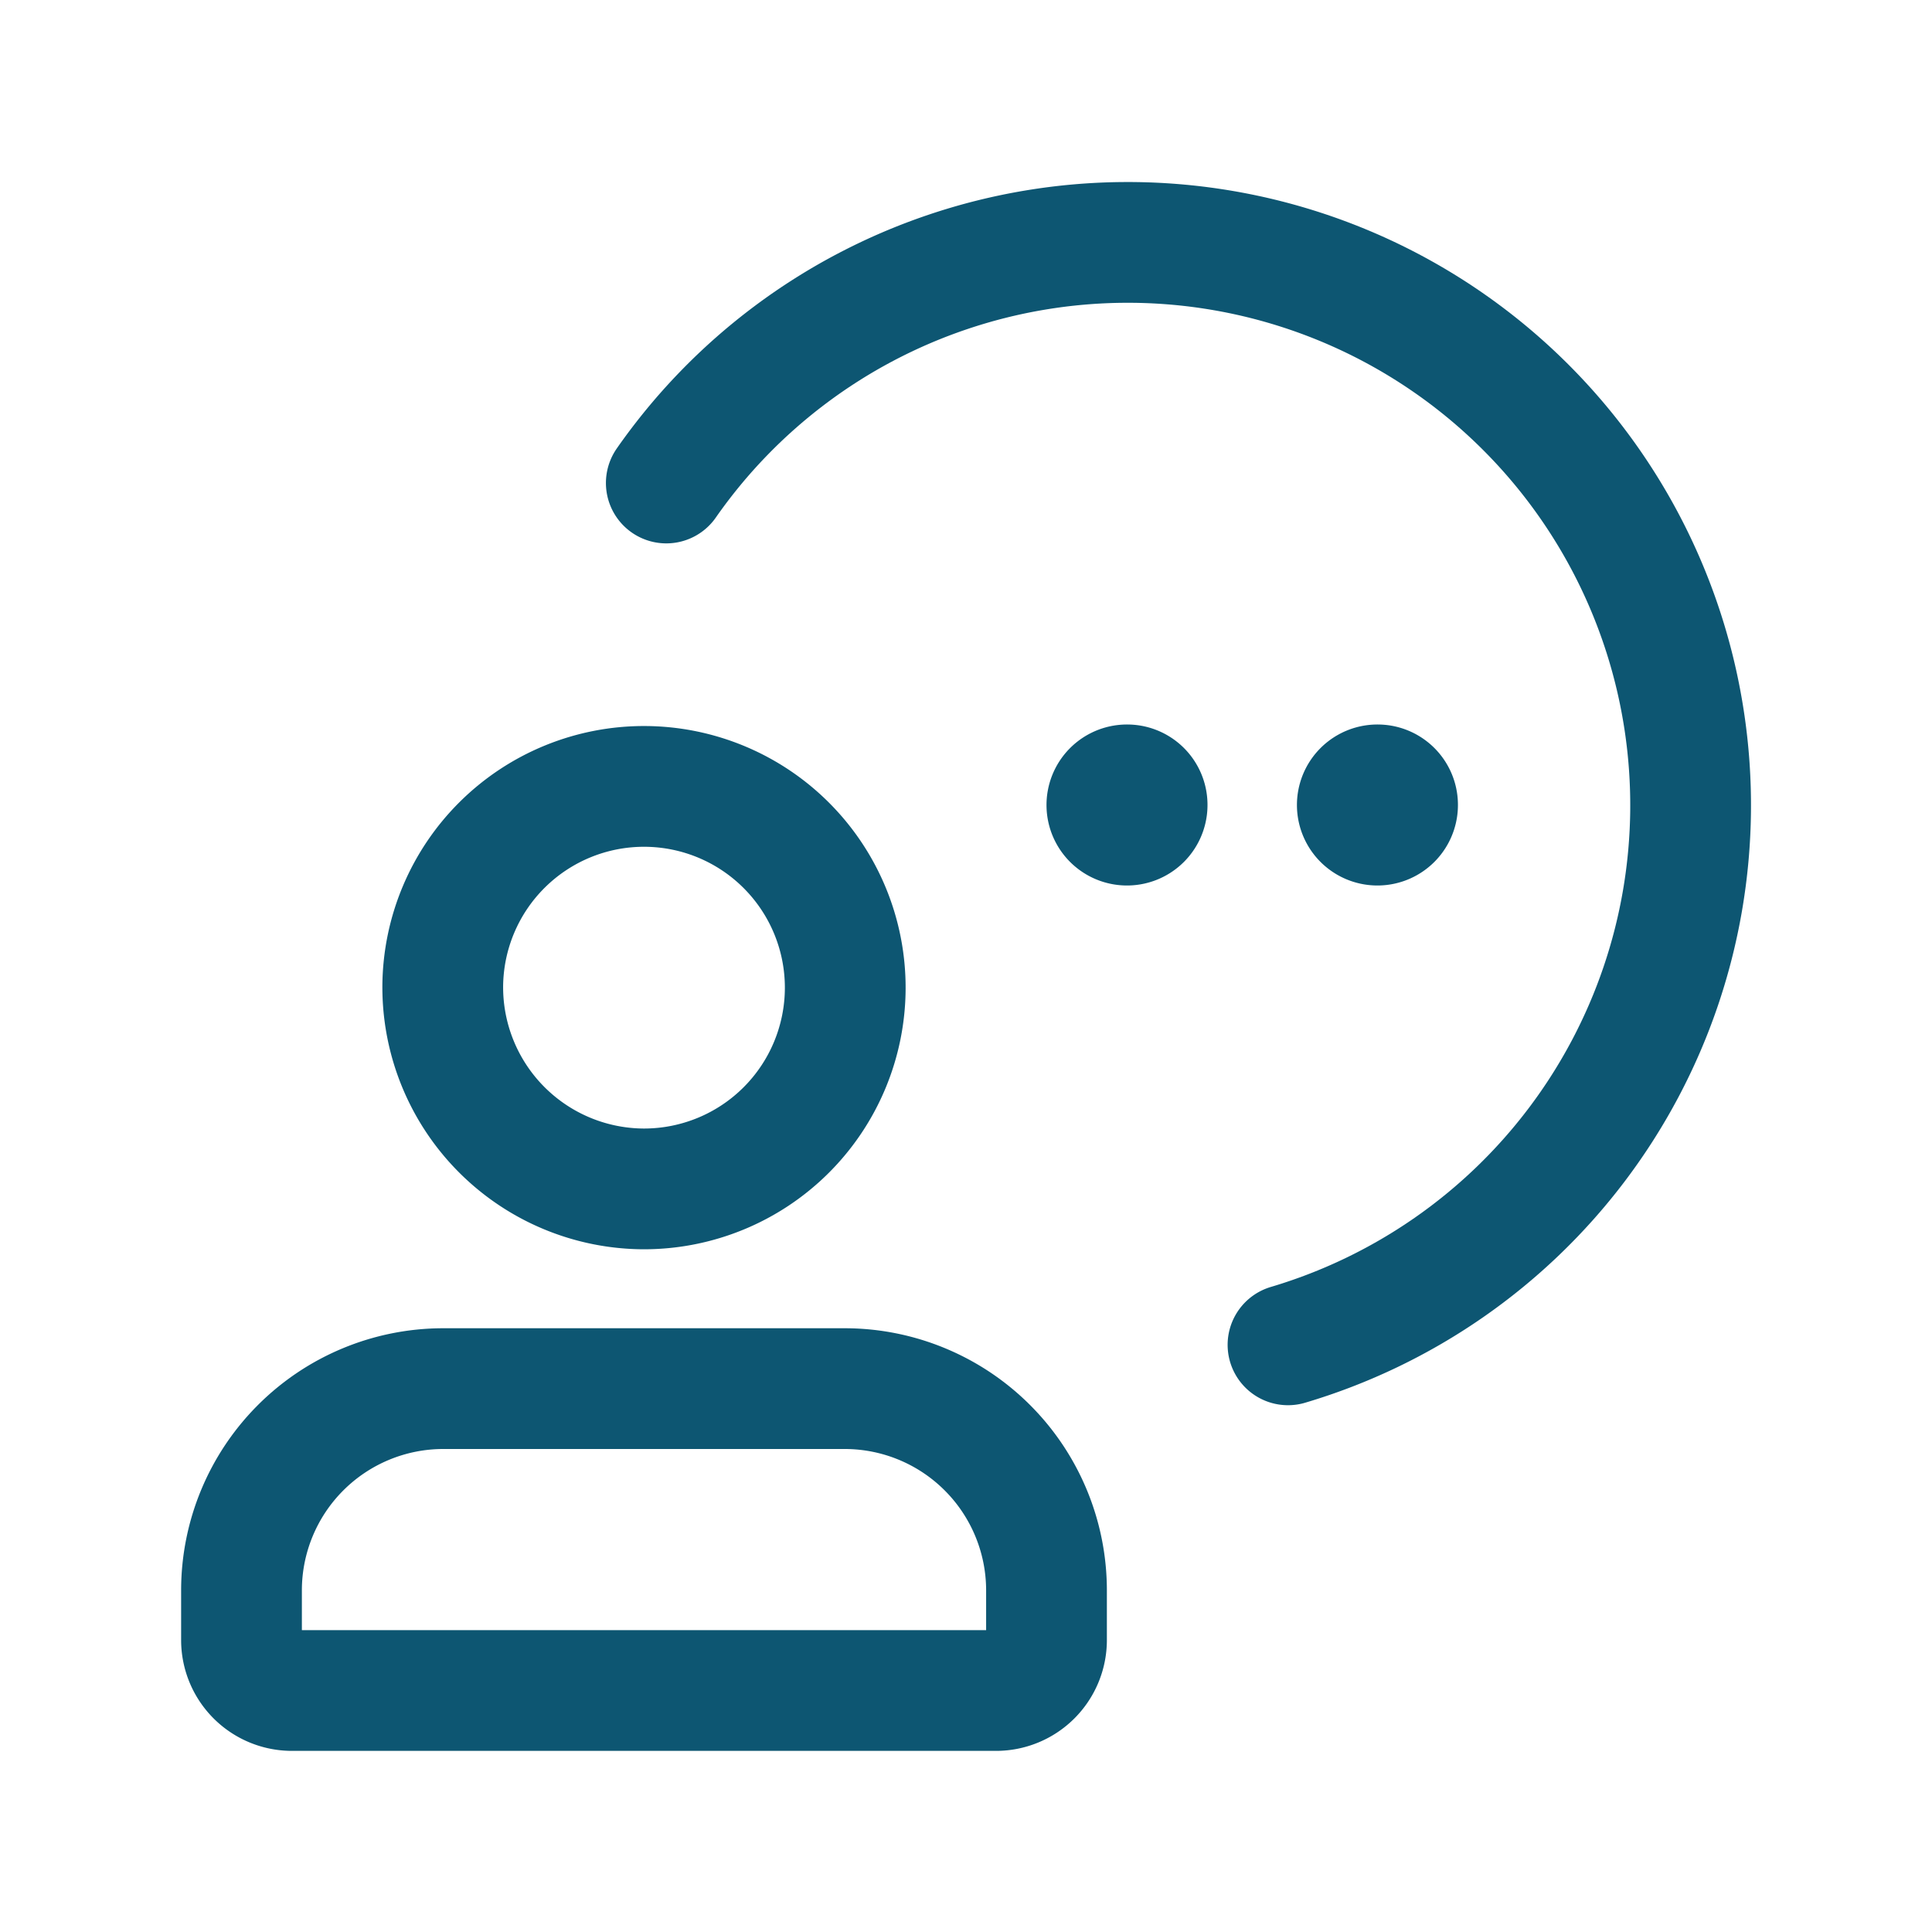 <?xml version="1.0" encoding="UTF-8"?> <svg xmlns="http://www.w3.org/2000/svg" id="Layer_3" data-name="Layer 3" viewBox="0 0 24 24"><path d="M24,0H0V24H24Z" fill="none"></path><path d="M5.5,12.25A2.5,2.5,0,1,1,8,14.769,2.506,2.506,0,0,1,5.5,12.25Z" fill="none" stroke="#0d5672" stroke-linecap="round" stroke-linejoin="round" stroke-width="1.5"></path><path d="M14.001,9.75a.25.25,0,1,0,.249.25.248.248,0,0,0-.249-.25" fill="none" stroke="#0d5672" stroke-linecap="round" stroke-linejoin="round" stroke-width="1.5"></path><path d="M17.112,9.75a.25.25,0,1,0,.249.25.248.248,0,0,0-.249-.25" fill="none" stroke="#0d5672" stroke-linecap="round" stroke-linejoin="round" stroke-width="1.5"></path><path d="M3,20.375V19.75a2.507,2.507,0,0,1,2.5-2.5h5a2.507,2.507,0,0,1,2.5,2.5v.625a.627.627,0,0,1-.625.625H3.625A.627.627,0,0,1,3,20.375Z" fill="none" stroke="#0d5672" stroke-linecap="round" stroke-linejoin="round" stroke-width="1.5"></path><path d="M8.277,6A6.992,6.992,0,1,1,16,16.706" fill="none" stroke="#0d5672" stroke-linecap="round" stroke-linejoin="round" stroke-width="1.5"></path></svg> 